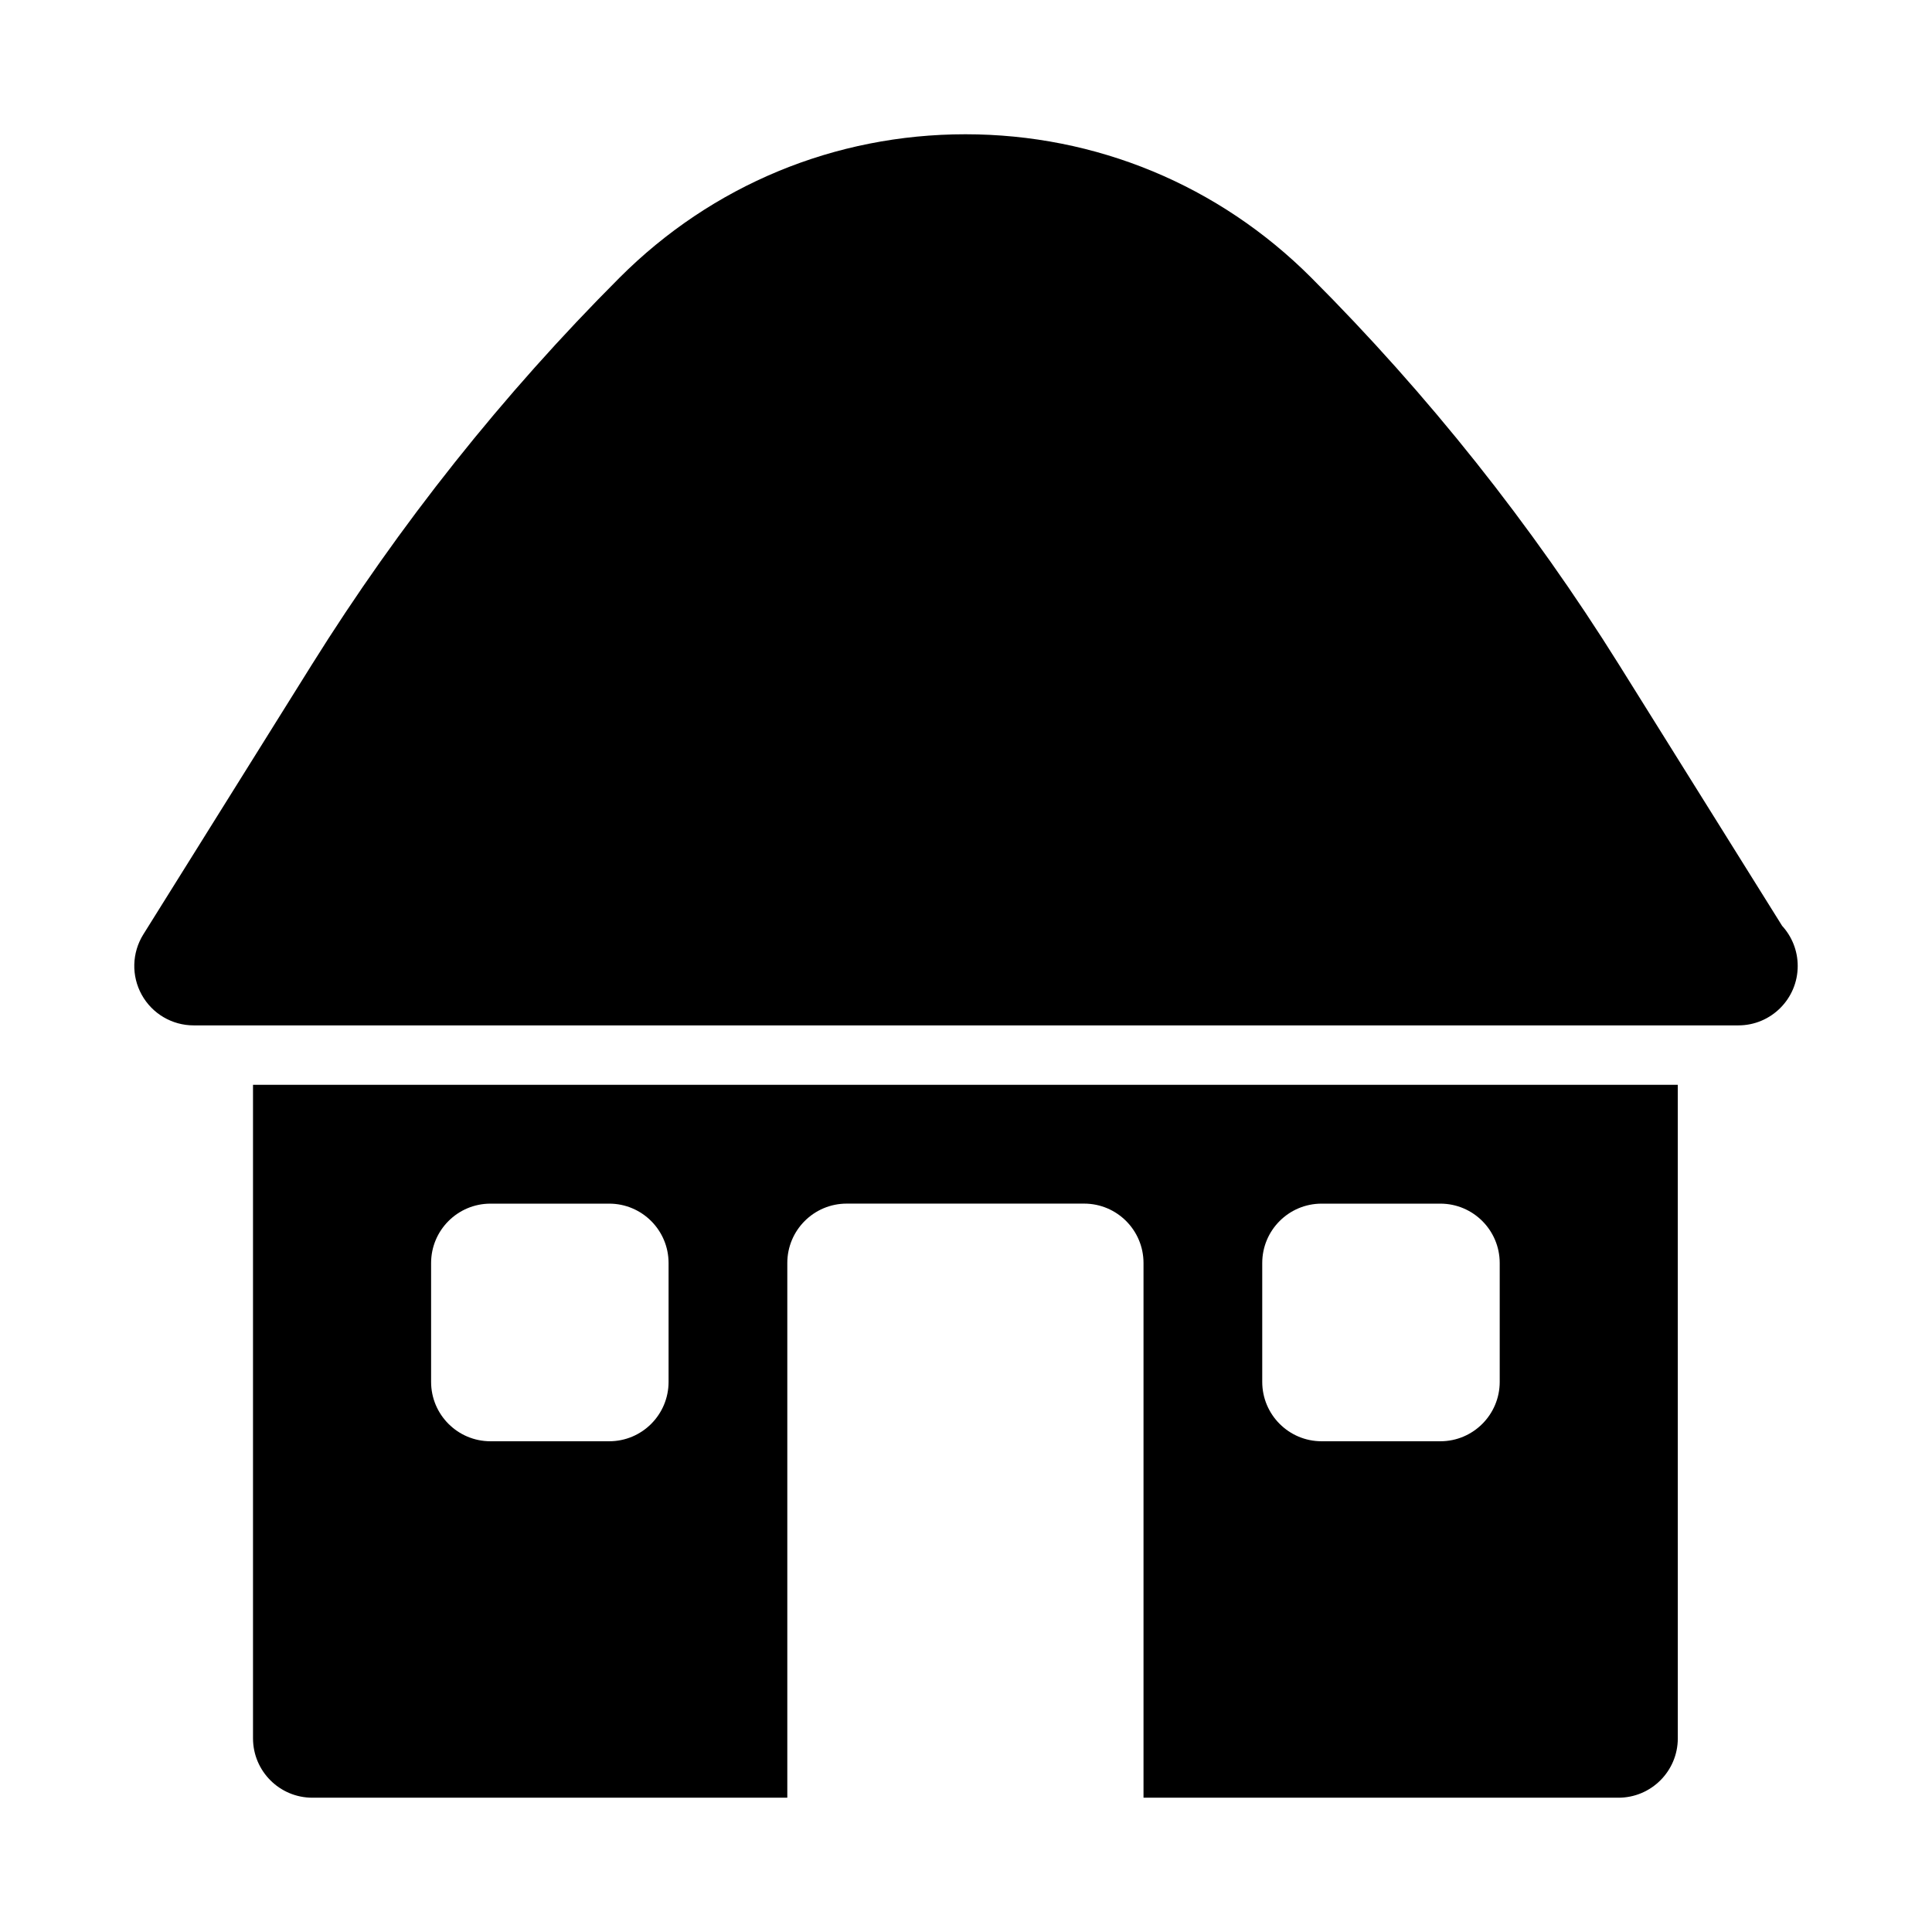 <?xml version="1.0" encoding="UTF-8"?>
<!-- Uploaded to: ICON Repo, www.iconrepo.com, Generator: ICON Repo Mixer Tools -->
<svg fill="#000000" width="800px" height="800px" version="1.1" viewBox="144 144 512 512" xmlns="http://www.w3.org/2000/svg">
 <g>
  <path d="m616.27 389.34-43.211-69.18c-23.199-37.129-50.656-71.656-81.598-102.61-24.477-24.484-57.008-37.969-91.617-37.969s-67.141 13.484-91.617 37.969c-30.941 30.957-58.398 65.48-81.598 102.61l-44.656 71.484c-3.027 4.859-3.188 10.977-0.414 15.98 2.773 5.008 8.035 8.113 13.758 8.113h409.05c0.109-0.016 0.215-0.008 0.316 0 8.688 0 15.73-7.051 15.73-15.742 0-4.106-1.574-7.852-4.148-10.656z"/>
  <path d="m211.05 431.49v173.18c0 8.695 7.043 15.742 15.734 15.742h125.86v-141.7c0-8.695 7.043-15.742 15.734-15.742h62.93c8.688 0 15.734 7.051 15.734 15.742v141.7h125.86c8.688 0 15.734-7.051 15.734-15.742l-0.008-173.18zm94.395 94.461h-31.465c-8.688 0-15.734-7.051-15.734-15.742v-31.488c0-8.695 7.043-15.742 15.734-15.742h31.465c8.688 0 15.734 7.051 15.734 15.742v31.488c0 8.695-7.043 15.742-15.734 15.742zm220.26 0h-31.465c-8.688 0-15.734-7.051-15.734-15.742v-31.488c0-8.695 7.043-15.742 15.734-15.742h31.465c8.688 0 15.734 7.051 15.734 15.742v31.488c0 8.695-7.047 15.742-15.734 15.742z"/>
 </g>
</svg>